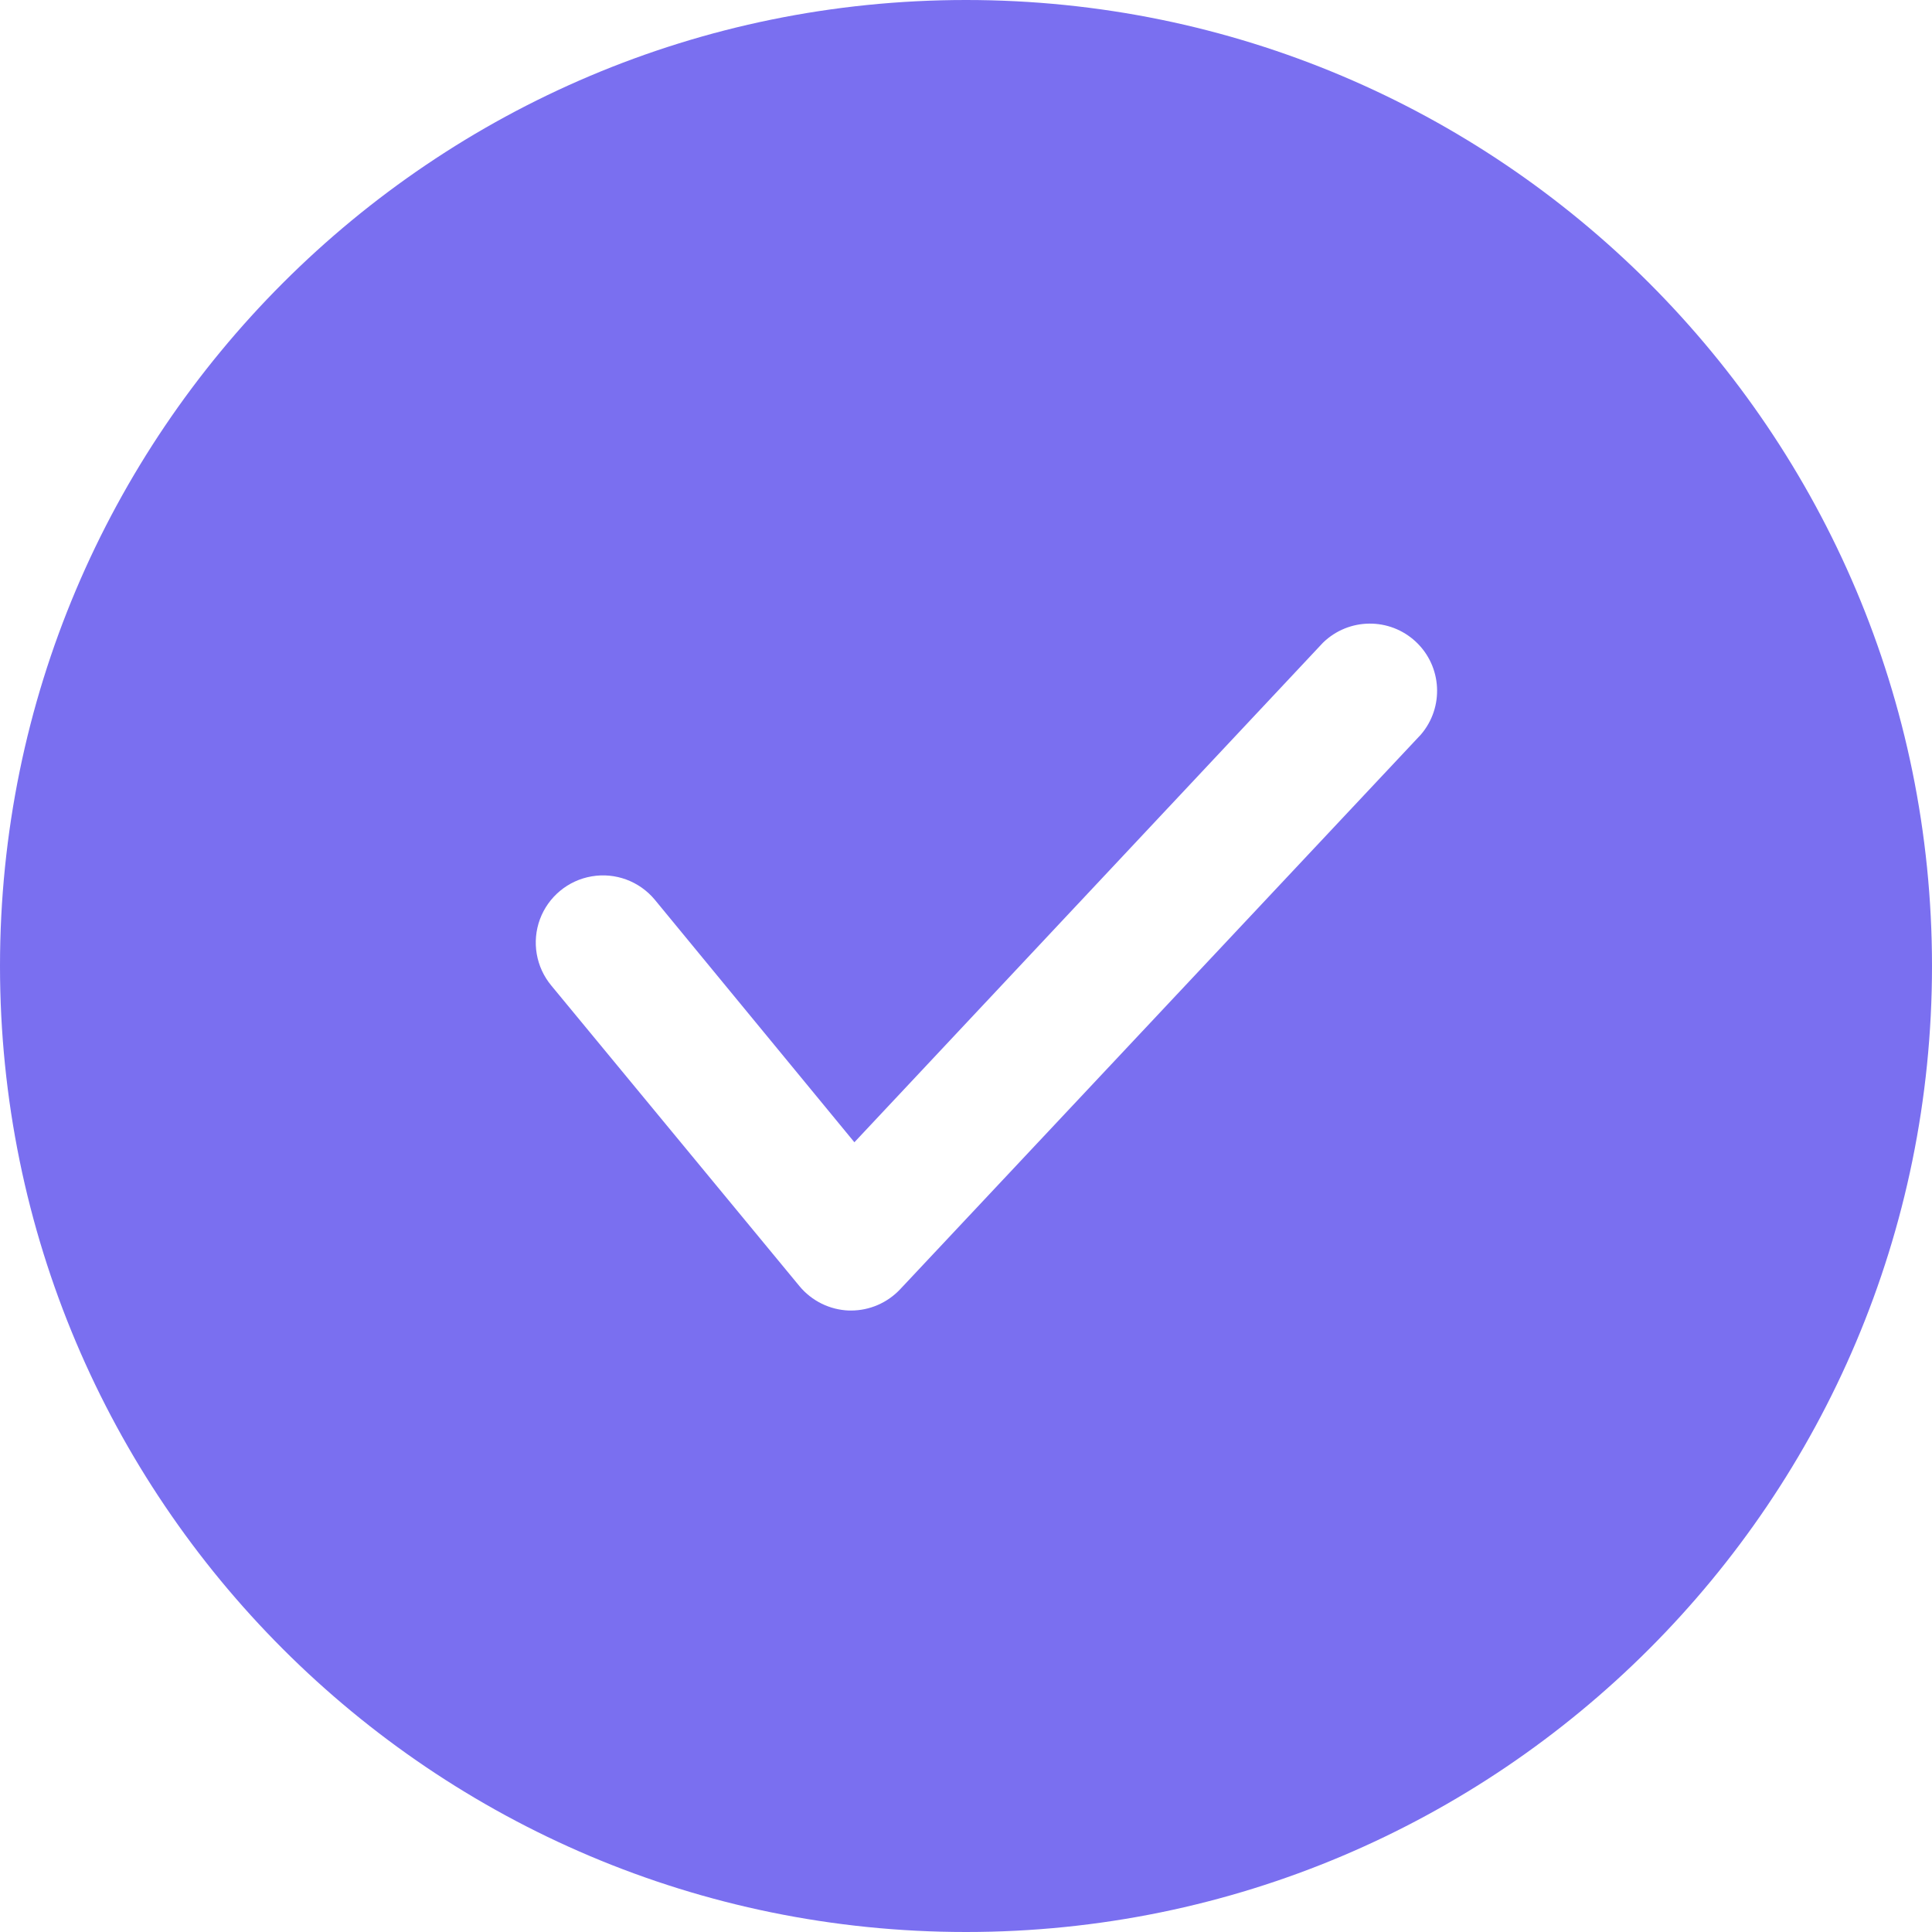 <?xml version="1.0" encoding="UTF-8"?>
<svg width="30px" height="30px" viewBox="0 0 30 30" version="1.1" xmlns="http://www.w3.org/2000/svg" xmlns:xlink="http://www.w3.org/1999/xlink">
    <!-- Generator: Sketch 55.2 (78181) - https://sketchapp.com -->
    <title>Combined Shape</title>
    <desc>Created with Sketch.</desc>
    <g id="Page-1" stroke="none" stroke-width="1" fill="none" fill-rule="evenodd">
        <g id="Precios-insourcing-Copy" transform="translate(-762, -1752)" fill="#7A6FF0">
            <g id="Group-6" transform="translate(150, 1559)">
                <g id="Group-2-Copy-22" transform="translate(612, 193)">
                    <path d="M15,30 C6.716,30 0,23.284 0,15 C0,6.716 6.716,0 15,0 C23.284,0 30,6.716 30,15 C30,23.284 23.284,30 15,30 Z M13.217,20.35 C13.505,20.349 13.779,20.23 13.977,20.02 L22.063,11.407 C22.427,10.983 22.393,10.348 21.986,9.966 C21.579,9.584 20.943,9.59 20.543,9.98 L13.267,17.737 L10.167,13.97 C9.928,13.683 9.555,13.545 9.188,13.608 C8.82,13.67 8.514,13.925 8.384,14.274 C8.255,14.624 8.322,15.016 8.56,15.303 L12.413,19.97 C12.604,20.201 12.884,20.339 13.183,20.35 L13.217,20.35 Z" id="Combined-Shape"></path>
                </g>
            </g>
        </g>
    </g>
</svg>